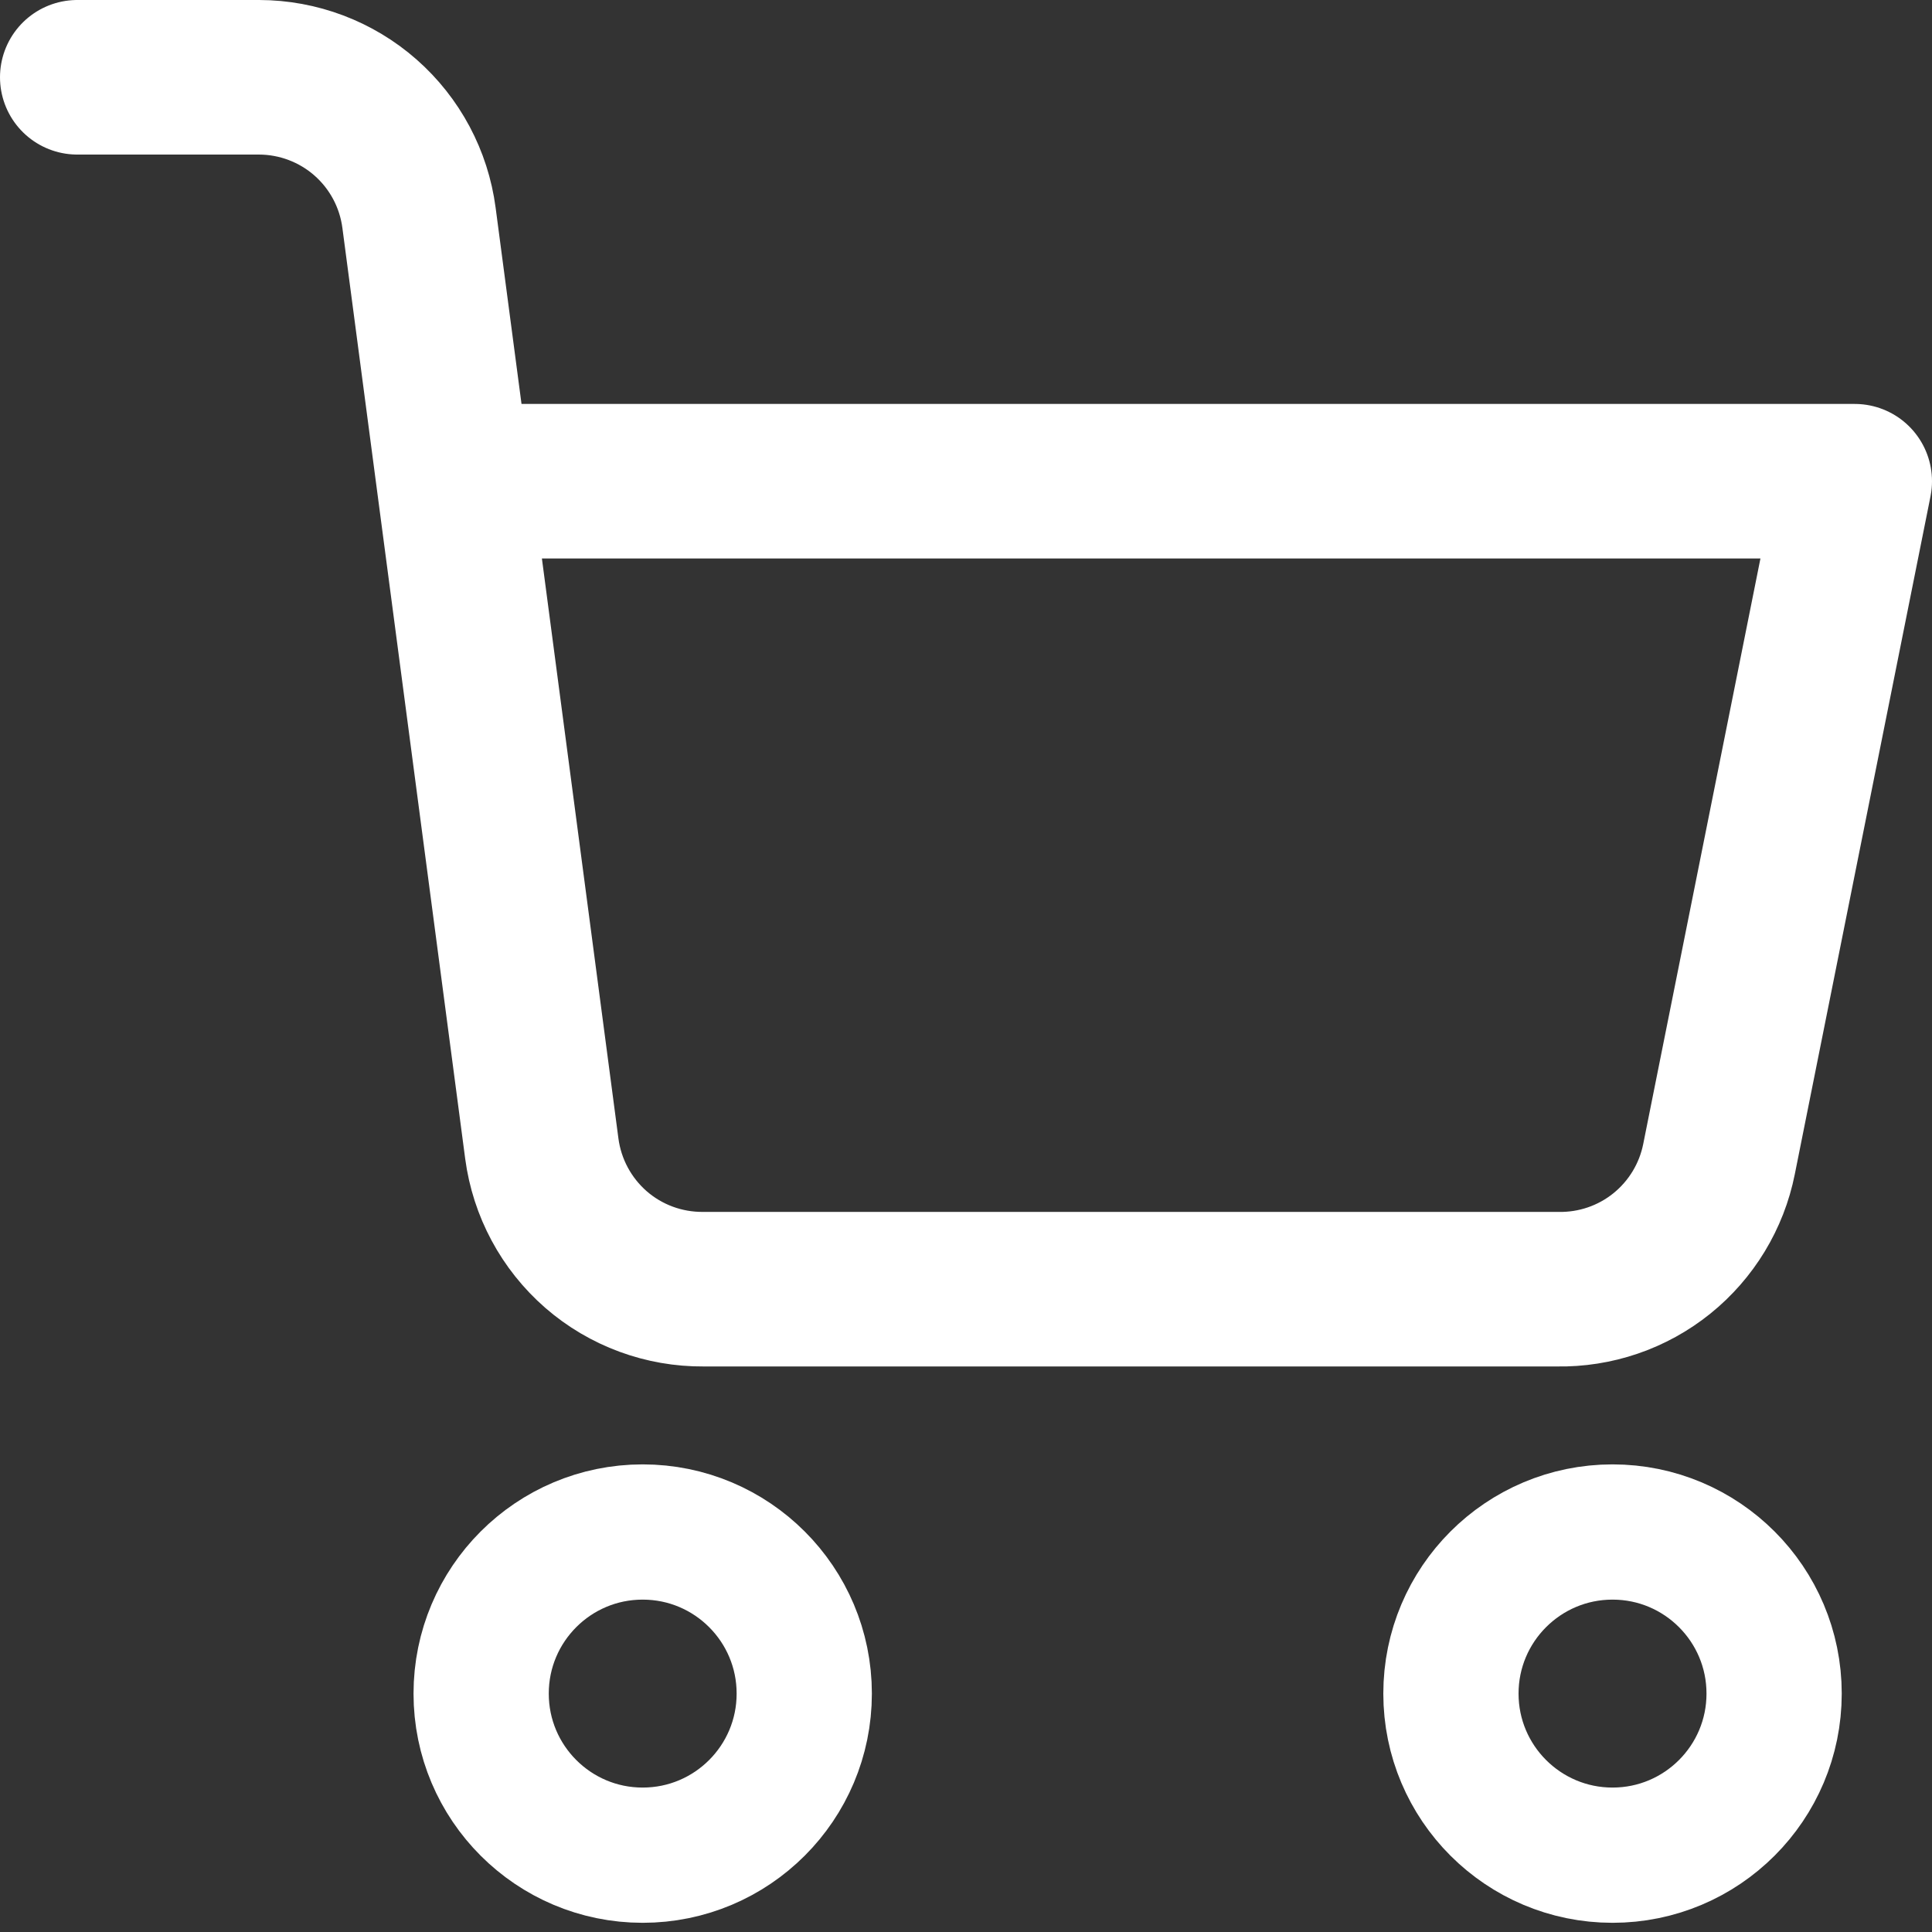 <svg width="25" height="25" viewBox="0 0 25 25" fill="none" xmlns="http://www.w3.org/2000/svg">
<rect x="0" y="0" width="25" height="25" fill="#333333" stroke="none"/>
<path d="M8.316 24.006C9.471 24.006 10.407 23.07 10.407 21.915C10.407 20.76 9.471 19.824 8.316 19.824C7.162 19.824 6.226 20.76 6.226 21.915C6.226 23.07 7.162 24.006 8.316 24.006Z" stroke="#FFFFFF" stroke-width="1.75" stroke-linecap="round" stroke-linejoin="round"/>
<path d="M20.866 24.006C22.021 24.006 22.957 23.07 22.957 21.915C22.957 20.76 22.021 19.824 20.866 19.824C19.712 19.824 18.775 20.76 18.775 21.915C18.775 23.07 19.712 24.006 20.866 24.006Z" stroke="#FFFFFF" stroke-width="1.75" stroke-linecap="round" stroke-linejoin="round"/>
<path d="M5.882 6.227H24L22.244 14.999C22.148 15.48 21.886 15.912 21.504 16.22C21.122 16.528 20.643 16.691 20.153 16.682H9.102C8.592 16.686 8.097 16.504 7.712 16.169C7.327 15.833 7.078 15.369 7.011 14.863L5.422 2.819C5.356 2.316 5.11 1.855 4.729 1.52C4.349 1.186 3.859 1.001 3.352 1H1" stroke="#FFFFFF" stroke-width="2" stroke-linecap="round" stroke-linejoin="round"/>
</svg>
